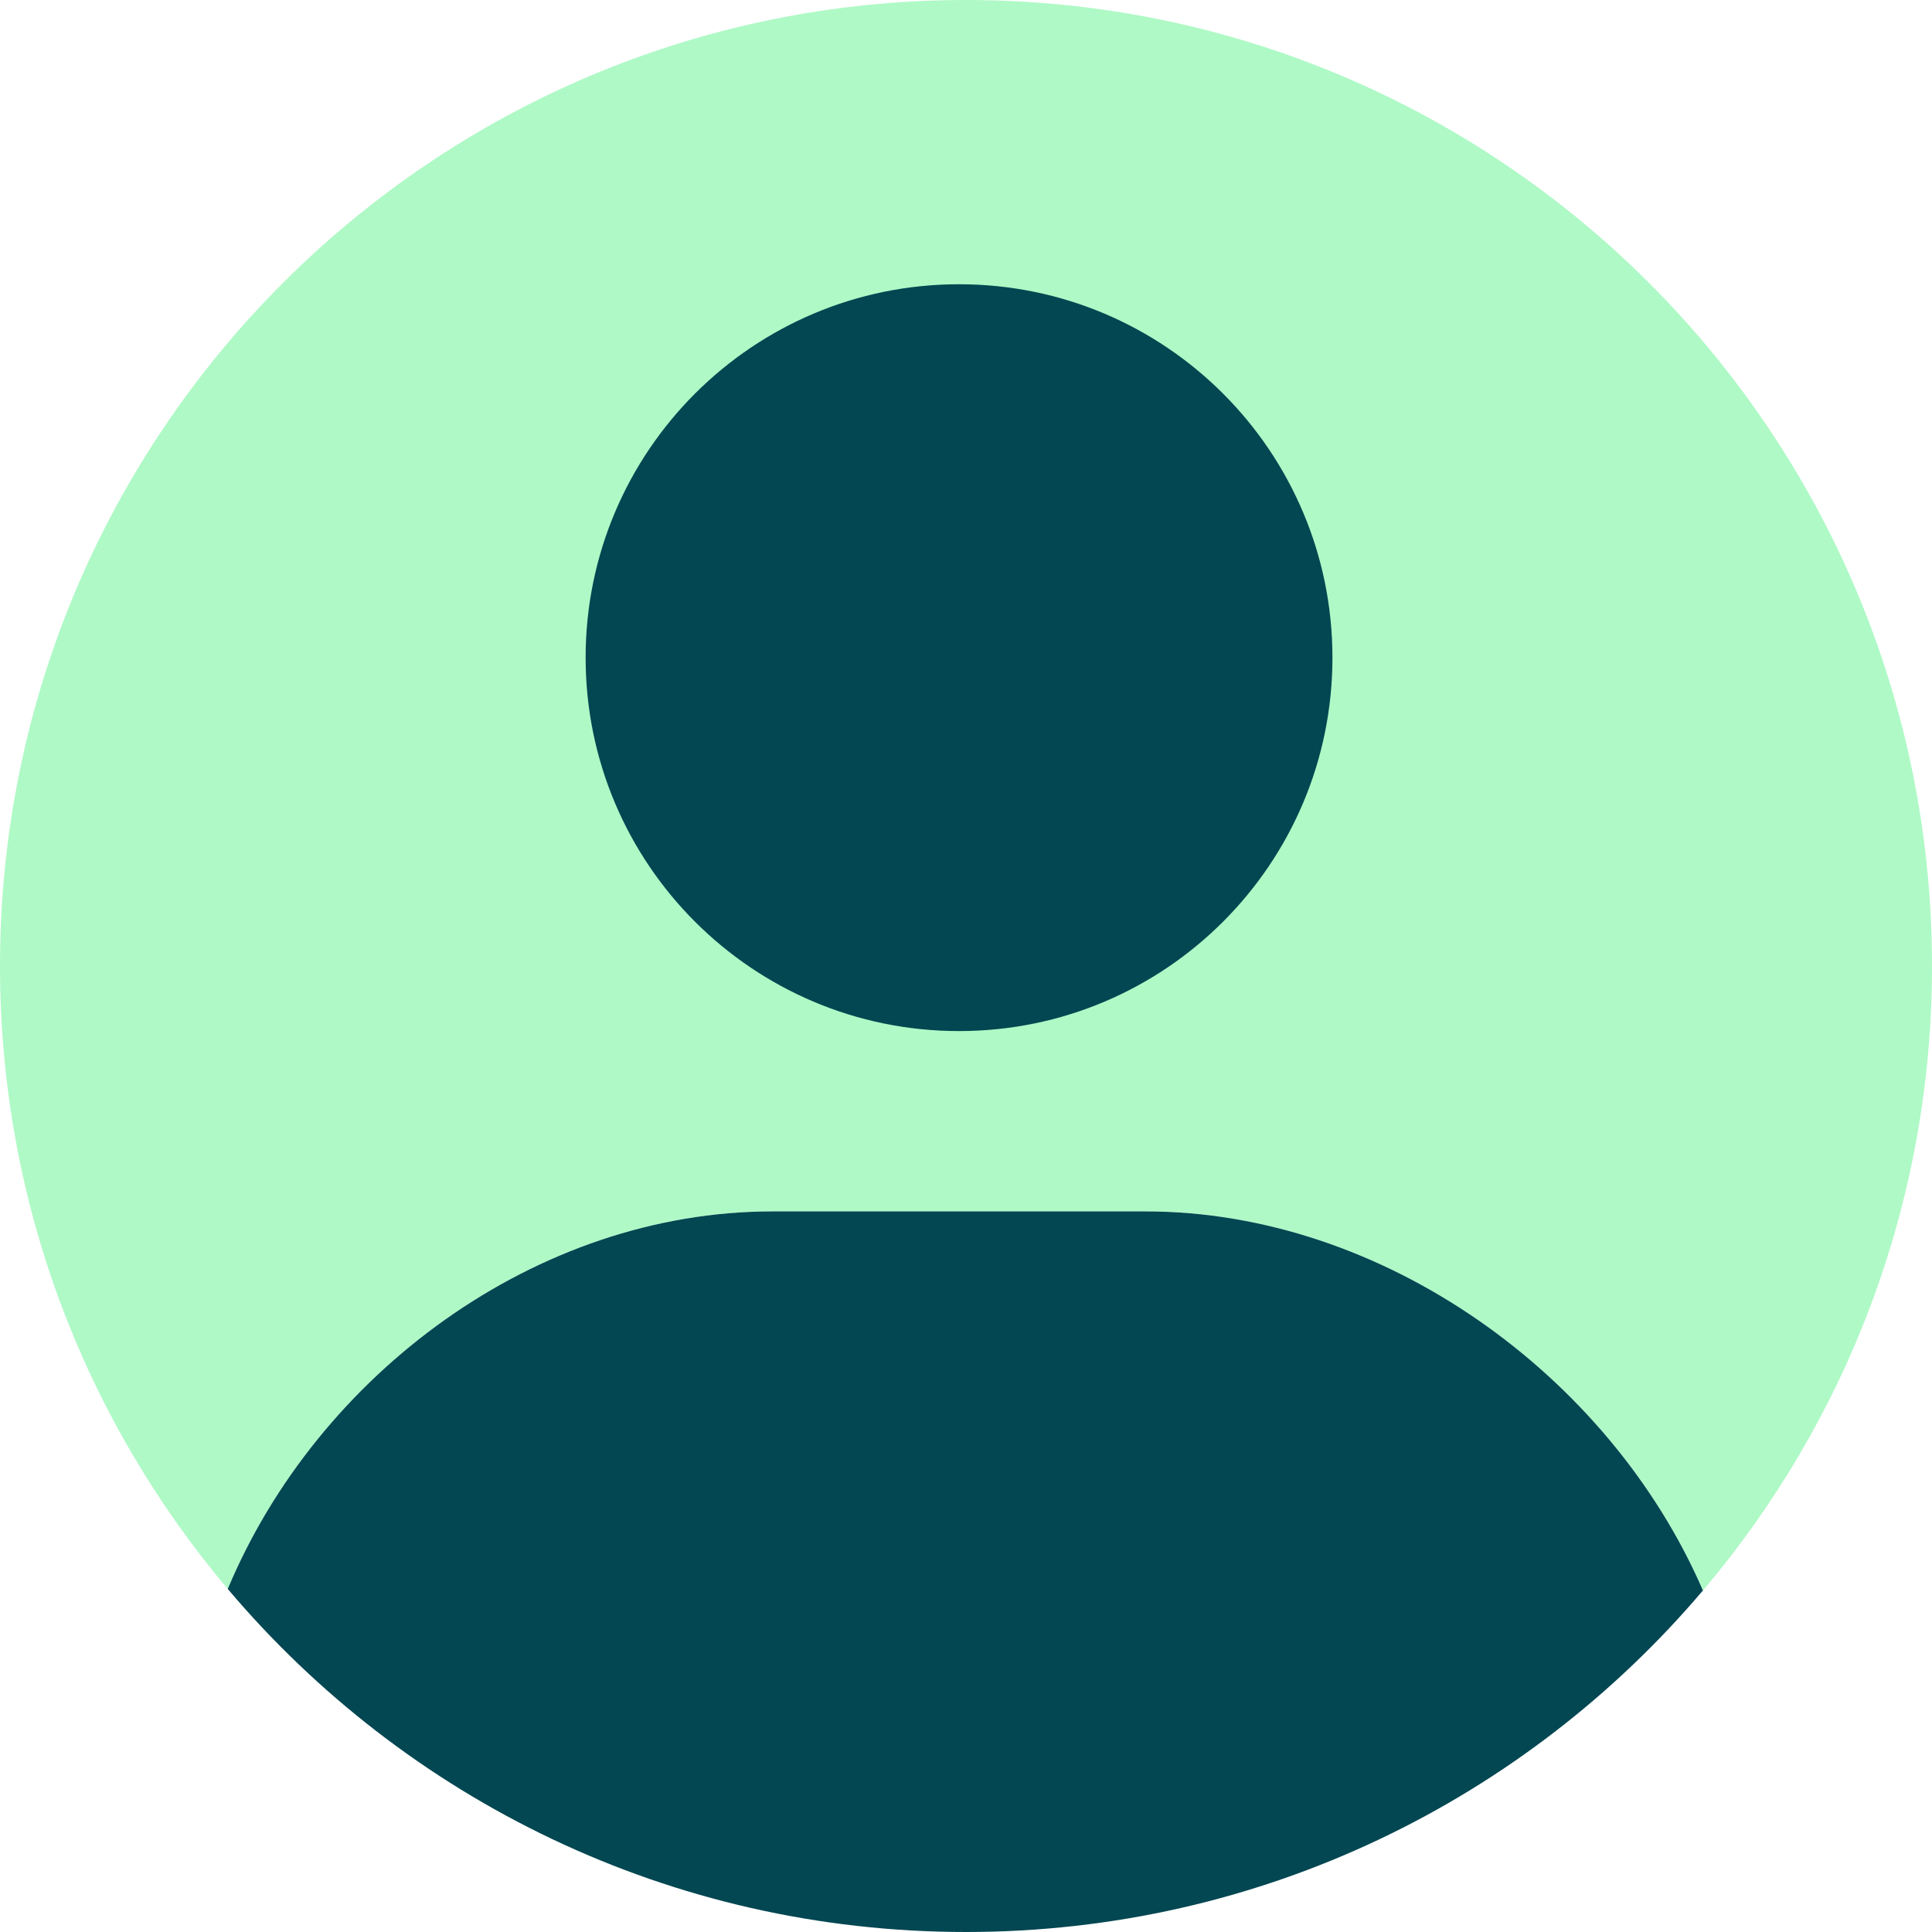 <?xml version="1.0" encoding="UTF-8"?>
<svg id="Layer_1" data-name="Layer 1" xmlns="http://www.w3.org/2000/svg" width="188" height="188" viewBox="0 0 188 188">
  <defs>
    <style>
      .cls-1 {
        fill: #aff9c6;
      }

      .cls-1, .cls-2 {
        stroke-width: 0px;
      }

      .cls-2 {
        fill: #034752;
      }
    </style>
  </defs>
  <g>
    <path class="cls-1" d="M75.154,117.881h36.336c23.056,0,45.139,15.914,54.22,36.887,13.9-16.387,22.29-37.596,22.29-60.768C188,42.085,145.915,0,94,0S0,42.085,0,94c0,23.101,8.338,44.252,22.163,60.618,8.748-20.899,29.989-36.737,52.991-36.737Z"/>
    <path class="cls-2" d="M94,188c28.743,0,54.468-12.905,71.71-33.232-9.081-20.973-31.164-36.887-54.22-36.887h-36.336c-23.002,0-44.243,15.838-52.991,36.737,17.243,20.413,43.023,33.382,71.837,33.382Z"/>
  </g>
  <path class="cls-2" d="M93.322,100.332c20.067,0,36.336-16.268,36.336-36.336s-16.268-36.336-36.336-36.336-36.336,16.268-36.336,36.336,16.268,36.336,36.336,36.336Z"/>
</svg>